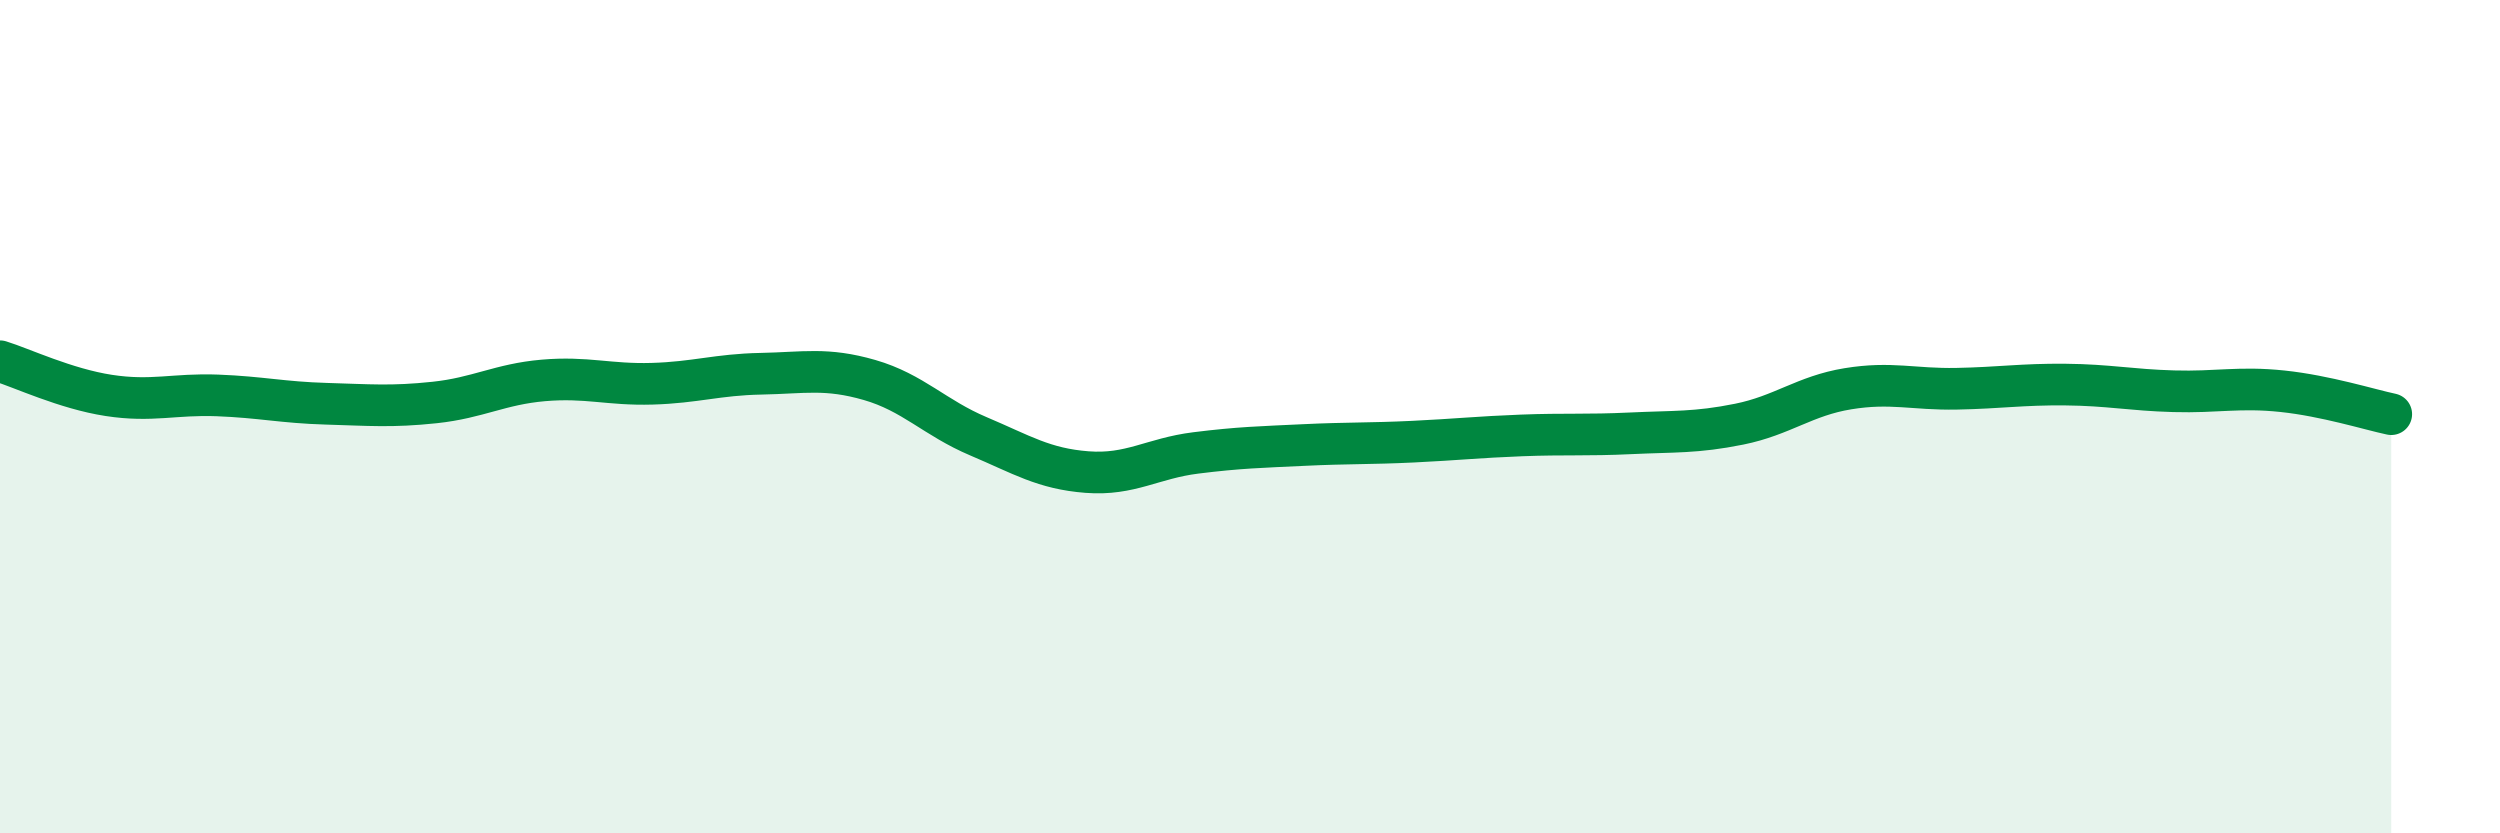
    <svg width="60" height="20" viewBox="0 0 60 20" xmlns="http://www.w3.org/2000/svg">
      <path
        d="M 0,8.67 C 0.52,8.83 1.57,9.33 2.61,9.49 C 3.65,9.65 4.18,9.45 5.22,9.49 C 6.26,9.53 6.79,9.66 7.83,9.69 C 8.87,9.72 9.39,9.77 10.43,9.66 C 11.47,9.55 12,9.22 13.04,9.13 C 14.08,9.04 14.61,9.24 15.65,9.21 C 16.69,9.18 17.22,8.99 18.26,8.97 C 19.3,8.95 19.83,8.82 20.87,9.12 C 21.91,9.42 22.44,10.03 23.48,10.47 C 24.52,10.91 25.05,11.25 26.09,11.33 C 27.13,11.41 27.66,11 28.7,10.87 C 29.74,10.74 30.26,10.73 31.3,10.68 C 32.34,10.63 32.87,10.65 33.91,10.6 C 34.95,10.55 35.48,10.49 36.52,10.45 C 37.56,10.41 38.09,10.45 39.13,10.4 C 40.17,10.35 40.7,10.39 41.74,10.18 C 42.78,9.97 43.31,9.5 44.35,9.33 C 45.39,9.16 45.92,9.35 46.96,9.33 C 48,9.31 48.53,9.22 49.57,9.23 C 50.61,9.24 51.13,9.36 52.17,9.39 C 53.21,9.42 53.74,9.28 54.78,9.39 C 55.82,9.5 56.87,9.83 57.39,9.94L57.39 20L0 20Z"
        fill="#008740"
        opacity="0.1"
        stroke-linecap="round"
        stroke-linejoin="round"
      />
      <path
        d="M 0,8.67 C 0.52,8.83 1.57,9.33 2.61,9.49 C 3.65,9.65 4.18,9.45 5.22,9.49 C 6.26,9.53 6.79,9.66 7.83,9.69 C 8.87,9.72 9.39,9.77 10.43,9.66 C 11.47,9.55 12,9.22 13.04,9.13 C 14.08,9.04 14.61,9.24 15.65,9.21 C 16.69,9.18 17.22,8.99 18.26,8.97 C 19.3,8.95 19.83,8.82 20.87,9.12 C 21.91,9.42 22.44,10.03 23.48,10.47 C 24.52,10.91 25.05,11.25 26.09,11.33 C 27.13,11.41 27.66,11 28.7,10.87 C 29.74,10.74 30.26,10.73 31.3,10.68 C 32.34,10.63 32.87,10.65 33.91,10.6 C 34.95,10.55 35.48,10.49 36.52,10.45 C 37.56,10.41 38.09,10.45 39.13,10.4 C 40.17,10.35 40.7,10.39 41.74,10.18 C 42.78,9.97 43.31,9.5 44.35,9.33 C 45.39,9.16 45.92,9.35 46.96,9.33 C 48,9.31 48.53,9.22 49.57,9.23 C 50.61,9.24 51.13,9.36 52.17,9.39 C 53.21,9.42 53.74,9.28 54.78,9.39 C 55.82,9.5 56.87,9.83 57.39,9.94"
        stroke="#008740"
        stroke-width="1"
        fill="none"
        stroke-linecap="round"
        stroke-linejoin="round"
      />
    </svg>
  